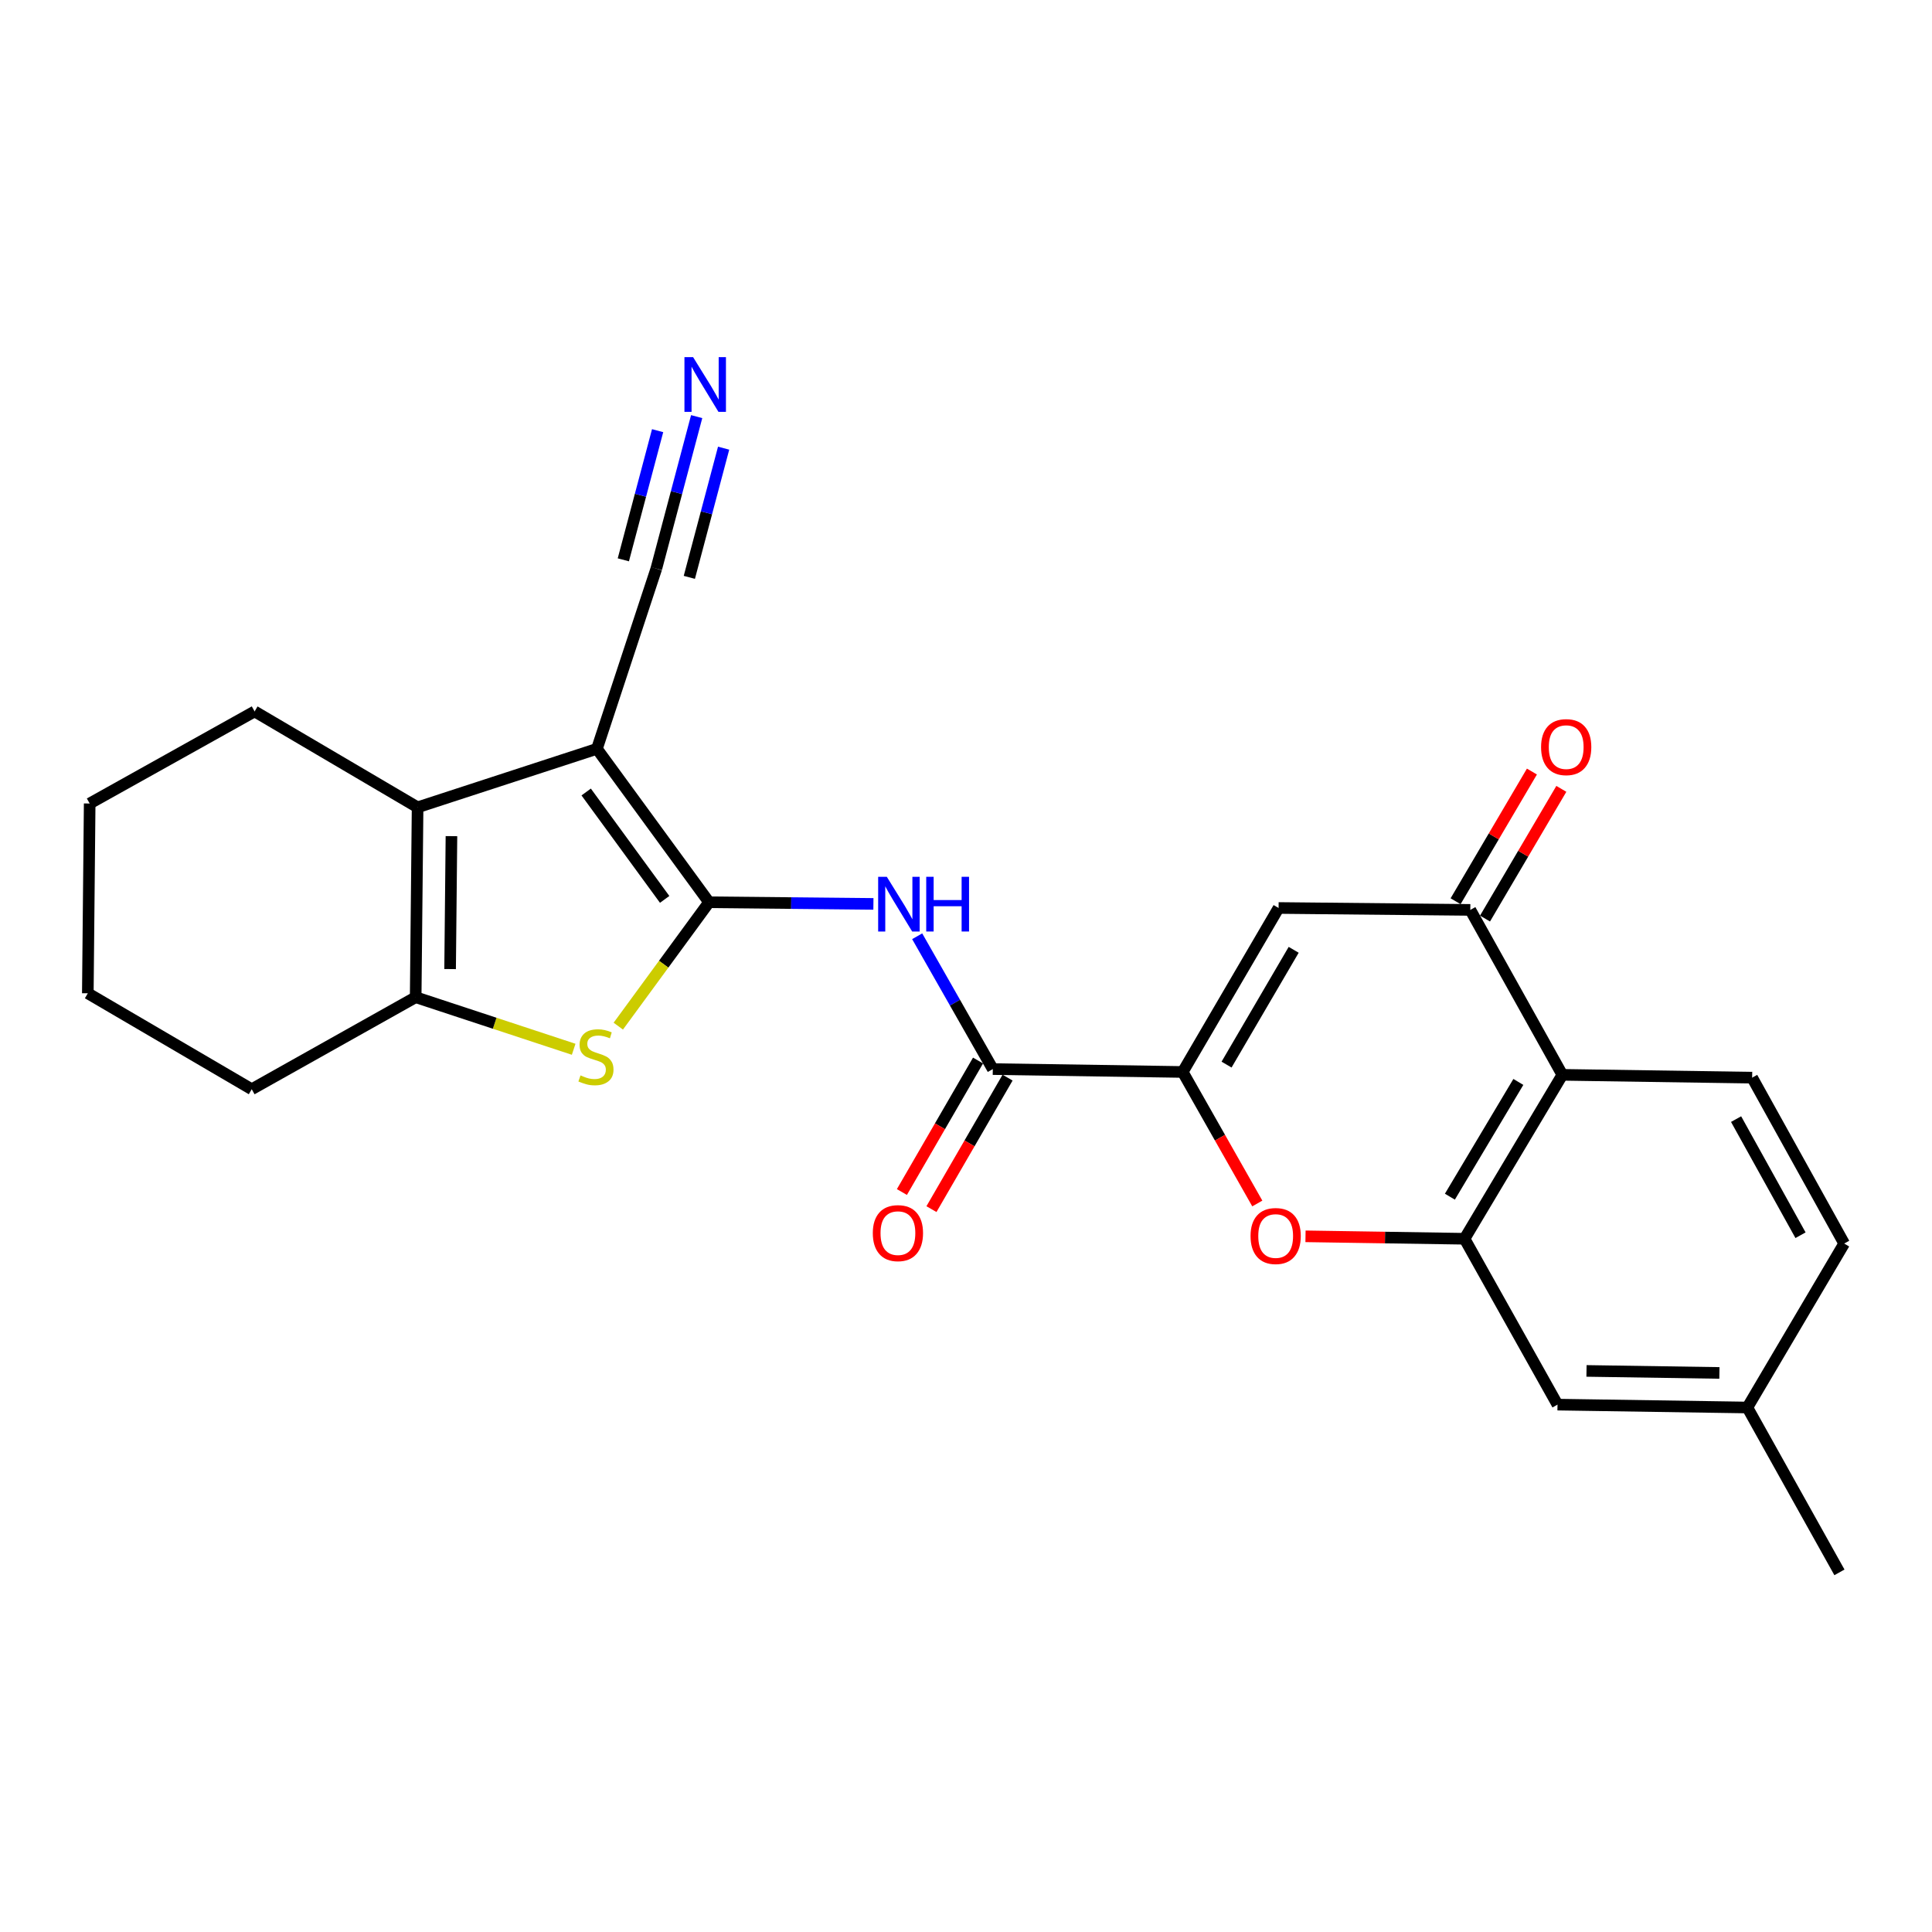 <?xml version='1.0' encoding='iso-8859-1'?>
<svg version='1.1' baseProfile='full'
              xmlns='http://www.w3.org/2000/svg'
                      xmlns:rdkit='http://www.rdkit.org/xml'
                      xmlns:xlink='http://www.w3.org/1999/xlink'
                  xml:space='preserve'
width='1000px' height='1000px' viewBox='0 0 1000 1000'>
<!-- END OF HEADER -->
<rect style='opacity:1.0;fill:#FFFFFF;stroke:none' width='1000' height='1000' x='0' y='0'> </rect>
<path class='bond-0' d='M 367.002,467.006 L 308.966,387.596' style='fill:none;fill-rule:evenodd;stroke:#000000;stroke-width:6px;stroke-linecap:butt;stroke-linejoin:miter;stroke-opacity:1' />
<path class='bond-0' d='M 344.028,465.523 L 303.403,409.936' style='fill:none;fill-rule:evenodd;stroke:#000000;stroke-width:6px;stroke-linecap:butt;stroke-linejoin:miter;stroke-opacity:1' />
<path class='bond-1' d='M 367.002,467.006 L 343.512,499.07' style='fill:none;fill-rule:evenodd;stroke:#000000;stroke-width:6px;stroke-linecap:butt;stroke-linejoin:miter;stroke-opacity:1' />
<path class='bond-1' d='M 343.512,499.07 L 320.022,531.133' style='fill:none;fill-rule:evenodd;stroke:#CCCC00;stroke-width:6px;stroke-linecap:butt;stroke-linejoin:miter;stroke-opacity:1' />
<path class='bond-4' d='M 367.002,467.006 L 409.539,467.431' style='fill:none;fill-rule:evenodd;stroke:#000000;stroke-width:6px;stroke-linecap:butt;stroke-linejoin:miter;stroke-opacity:1' />
<path class='bond-4' d='M 409.539,467.431 L 452.076,467.856' style='fill:none;fill-rule:evenodd;stroke:#0000FF;stroke-width:6px;stroke-linecap:butt;stroke-linejoin:miter;stroke-opacity:1' />
<path class='bond-3' d='M 308.966,387.596 L 216.145,417.866' style='fill:none;fill-rule:evenodd;stroke:#000000;stroke-width:6px;stroke-linecap:butt;stroke-linejoin:miter;stroke-opacity:1' />
<path class='bond-12' d='M 308.966,387.596 L 339.717,294.303' style='fill:none;fill-rule:evenodd;stroke:#000000;stroke-width:6px;stroke-linecap:butt;stroke-linejoin:miter;stroke-opacity:1' />
<path class='bond-5' d='M 296.929,543.105 L 256.041,529.631' style='fill:none;fill-rule:evenodd;stroke:#CCCC00;stroke-width:6px;stroke-linecap:butt;stroke-linejoin:miter;stroke-opacity:1' />
<path class='bond-5' d='M 256.041,529.631 L 215.153,516.156' style='fill:none;fill-rule:evenodd;stroke:#000000;stroke-width:6px;stroke-linecap:butt;stroke-linejoin:miter;stroke-opacity:1' />
<path class='bond-2' d='M 612.164,554.85 L 513.873,553.358' style='fill:none;fill-rule:evenodd;stroke:#000000;stroke-width:6px;stroke-linecap:butt;stroke-linejoin:miter;stroke-opacity:1' />
<path class='bond-6' d='M 612.164,554.85 L 661.795,469.971' style='fill:none;fill-rule:evenodd;stroke:#000000;stroke-width:6px;stroke-linecap:butt;stroke-linejoin:miter;stroke-opacity:1' />
<path class='bond-6' d='M 634.864,551.039 L 669.606,491.624' style='fill:none;fill-rule:evenodd;stroke:#000000;stroke-width:6px;stroke-linecap:butt;stroke-linejoin:miter;stroke-opacity:1' />
<path class='bond-7' d='M 612.164,554.85 L 631.47,588.886' style='fill:none;fill-rule:evenodd;stroke:#000000;stroke-width:6px;stroke-linecap:butt;stroke-linejoin:miter;stroke-opacity:1' />
<path class='bond-7' d='M 631.47,588.886 L 650.777,622.922' style='fill:none;fill-rule:evenodd;stroke:#FF0000;stroke-width:6px;stroke-linecap:butt;stroke-linejoin:miter;stroke-opacity:1' />
<path class='bond-20' d='M 216.145,417.866 L 131.786,368.235' style='fill:none;fill-rule:evenodd;stroke:#000000;stroke-width:6px;stroke-linecap:butt;stroke-linejoin:miter;stroke-opacity:1' />
<path class='bond-25' d='M 216.145,417.866 L 215.153,516.156' style='fill:none;fill-rule:evenodd;stroke:#000000;stroke-width:6px;stroke-linecap:butt;stroke-linejoin:miter;stroke-opacity:1' />
<path class='bond-25' d='M 233.668,432.788 L 232.974,501.591' style='fill:none;fill-rule:evenodd;stroke:#000000;stroke-width:6px;stroke-linecap:butt;stroke-linejoin:miter;stroke-opacity:1' />
<path class='bond-9' d='M 474.732,484.604 L 494.303,518.981' style='fill:none;fill-rule:evenodd;stroke:#0000FF;stroke-width:6px;stroke-linecap:butt;stroke-linejoin:miter;stroke-opacity:1' />
<path class='bond-9' d='M 494.303,518.981 L 513.873,553.358' style='fill:none;fill-rule:evenodd;stroke:#000000;stroke-width:6px;stroke-linecap:butt;stroke-linejoin:miter;stroke-opacity:1' />
<path class='bond-21' d='M 215.153,516.156 L 130.294,563.785' style='fill:none;fill-rule:evenodd;stroke:#000000;stroke-width:6px;stroke-linecap:butt;stroke-linejoin:miter;stroke-opacity:1' />
<path class='bond-10' d='M 661.795,469.971 L 761.028,470.963' style='fill:none;fill-rule:evenodd;stroke:#000000;stroke-width:6px;stroke-linecap:butt;stroke-linejoin:miter;stroke-opacity:1' />
<path class='bond-8' d='M 675.727,639.917 L 716.885,640.55' style='fill:none;fill-rule:evenodd;stroke:#FF0000;stroke-width:6px;stroke-linecap:butt;stroke-linejoin:miter;stroke-opacity:1' />
<path class='bond-8' d='M 716.885,640.55 L 758.043,641.182' style='fill:none;fill-rule:evenodd;stroke:#000000;stroke-width:6px;stroke-linecap:butt;stroke-linejoin:miter;stroke-opacity:1' />
<path class='bond-11' d='M 758.043,641.182 L 808.666,556.333' style='fill:none;fill-rule:evenodd;stroke:#000000;stroke-width:6px;stroke-linecap:butt;stroke-linejoin:miter;stroke-opacity:1' />
<path class='bond-11' d='M 750.46,619.4 L 785.896,560.005' style='fill:none;fill-rule:evenodd;stroke:#000000;stroke-width:6px;stroke-linecap:butt;stroke-linejoin:miter;stroke-opacity:1' />
<path class='bond-15' d='M 758.043,641.182 L 806.162,727.033' style='fill:none;fill-rule:evenodd;stroke:#000000;stroke-width:6px;stroke-linecap:butt;stroke-linejoin:miter;stroke-opacity:1' />
<path class='bond-16' d='M 506.226,548.93 L 486.525,582.96' style='fill:none;fill-rule:evenodd;stroke:#000000;stroke-width:6px;stroke-linecap:butt;stroke-linejoin:miter;stroke-opacity:1' />
<path class='bond-16' d='M 486.525,582.96 L 466.824,616.99' style='fill:none;fill-rule:evenodd;stroke:#FF0000;stroke-width:6px;stroke-linecap:butt;stroke-linejoin:miter;stroke-opacity:1' />
<path class='bond-16' d='M 521.52,557.785 L 501.82,591.815' style='fill:none;fill-rule:evenodd;stroke:#000000;stroke-width:6px;stroke-linecap:butt;stroke-linejoin:miter;stroke-opacity:1' />
<path class='bond-16' d='M 501.82,591.815 L 482.119,625.844' style='fill:none;fill-rule:evenodd;stroke:#FF0000;stroke-width:6px;stroke-linecap:butt;stroke-linejoin:miter;stroke-opacity:1' />
<path class='bond-17' d='M 768.643,475.445 L 788.396,441.879' style='fill:none;fill-rule:evenodd;stroke:#000000;stroke-width:6px;stroke-linecap:butt;stroke-linejoin:miter;stroke-opacity:1' />
<path class='bond-17' d='M 788.396,441.879 L 808.149,408.312' style='fill:none;fill-rule:evenodd;stroke:#FF0000;stroke-width:6px;stroke-linecap:butt;stroke-linejoin:miter;stroke-opacity:1' />
<path class='bond-17' d='M 753.412,466.481 L 773.165,432.915' style='fill:none;fill-rule:evenodd;stroke:#000000;stroke-width:6px;stroke-linecap:butt;stroke-linejoin:miter;stroke-opacity:1' />
<path class='bond-17' d='M 773.165,432.915 L 792.918,399.349' style='fill:none;fill-rule:evenodd;stroke:#FF0000;stroke-width:6px;stroke-linecap:butt;stroke-linejoin:miter;stroke-opacity:1' />
<path class='bond-27' d='M 761.028,470.963 L 808.666,556.333' style='fill:none;fill-rule:evenodd;stroke:#000000;stroke-width:6px;stroke-linecap:butt;stroke-linejoin:miter;stroke-opacity:1' />
<path class='bond-14' d='M 808.666,556.333 L 906.907,557.796' style='fill:none;fill-rule:evenodd;stroke:#000000;stroke-width:6px;stroke-linecap:butt;stroke-linejoin:miter;stroke-opacity:1' />
<path class='bond-13' d='M 339.717,294.303 L 350.157,254.973' style='fill:none;fill-rule:evenodd;stroke:#000000;stroke-width:6px;stroke-linecap:butt;stroke-linejoin:miter;stroke-opacity:1' />
<path class='bond-13' d='M 350.157,254.973 L 360.596,215.642' style='fill:none;fill-rule:evenodd;stroke:#0000FF;stroke-width:6px;stroke-linecap:butt;stroke-linejoin:miter;stroke-opacity:1' />
<path class='bond-13' d='M 356.799,298.837 L 365.672,265.406' style='fill:none;fill-rule:evenodd;stroke:#000000;stroke-width:6px;stroke-linecap:butt;stroke-linejoin:miter;stroke-opacity:1' />
<path class='bond-13' d='M 365.672,265.406 L 374.546,231.975' style='fill:none;fill-rule:evenodd;stroke:#0000FF;stroke-width:6px;stroke-linecap:butt;stroke-linejoin:miter;stroke-opacity:1' />
<path class='bond-13' d='M 322.636,289.769 L 331.509,256.338' style='fill:none;fill-rule:evenodd;stroke:#000000;stroke-width:6px;stroke-linecap:butt;stroke-linejoin:miter;stroke-opacity:1' />
<path class='bond-13' d='M 331.509,256.338 L 340.383,222.907' style='fill:none;fill-rule:evenodd;stroke:#0000FF;stroke-width:6px;stroke-linecap:butt;stroke-linejoin:miter;stroke-opacity:1' />
<path class='bond-28' d='M 906.907,557.796 L 954.545,643.656' style='fill:none;fill-rule:evenodd;stroke:#000000;stroke-width:6px;stroke-linecap:butt;stroke-linejoin:miter;stroke-opacity:1' />
<path class='bond-28' d='M 898.599,579.249 L 931.946,639.351' style='fill:none;fill-rule:evenodd;stroke:#000000;stroke-width:6px;stroke-linecap:butt;stroke-linejoin:miter;stroke-opacity:1' />
<path class='bond-19' d='M 806.162,727.033 L 904.433,728.525' style='fill:none;fill-rule:evenodd;stroke:#000000;stroke-width:6px;stroke-linecap:butt;stroke-linejoin:miter;stroke-opacity:1' />
<path class='bond-19' d='M 821.171,709.586 L 889.961,710.63' style='fill:none;fill-rule:evenodd;stroke:#000000;stroke-width:6px;stroke-linecap:butt;stroke-linejoin:miter;stroke-opacity:1' />
<path class='bond-18' d='M 954.545,643.656 L 904.433,728.525' style='fill:none;fill-rule:evenodd;stroke:#000000;stroke-width:6px;stroke-linecap:butt;stroke-linejoin:miter;stroke-opacity:1' />
<path class='bond-22' d='M 904.433,728.525 L 952.091,813.855' style='fill:none;fill-rule:evenodd;stroke:#000000;stroke-width:6px;stroke-linecap:butt;stroke-linejoin:miter;stroke-opacity:1' />
<path class='bond-23' d='M 131.786,368.235 L 46.417,415.893' style='fill:none;fill-rule:evenodd;stroke:#000000;stroke-width:6px;stroke-linecap:butt;stroke-linejoin:miter;stroke-opacity:1' />
<path class='bond-24' d='M 130.294,563.785 L 45.455,514.124' style='fill:none;fill-rule:evenodd;stroke:#000000;stroke-width:6px;stroke-linecap:butt;stroke-linejoin:miter;stroke-opacity:1' />
<path class='bond-26' d='M 46.417,415.893 L 45.455,514.124' style='fill:none;fill-rule:evenodd;stroke:#000000;stroke-width:6px;stroke-linecap:butt;stroke-linejoin:miter;stroke-opacity:1' />
<path  class='atom-2' d='M 300.466 556.627
Q 300.786 556.747, 302.106 557.307
Q 303.426 557.867, 304.866 558.227
Q 306.346 558.547, 307.786 558.547
Q 310.466 558.547, 312.026 557.267
Q 313.586 555.947, 313.586 553.667
Q 313.586 552.107, 312.786 551.147
Q 312.026 550.187, 310.826 549.667
Q 309.626 549.147, 307.626 548.547
Q 305.106 547.787, 303.586 547.067
Q 302.106 546.347, 301.026 544.827
Q 299.986 543.307, 299.986 540.747
Q 299.986 537.187, 302.386 534.987
Q 304.826 532.787, 309.626 532.787
Q 312.906 532.787, 316.626 534.347
L 315.706 537.427
Q 312.306 536.027, 309.746 536.027
Q 306.986 536.027, 305.466 537.187
Q 303.946 538.307, 303.986 540.267
Q 303.986 541.787, 304.746 542.707
Q 305.546 543.627, 306.666 544.147
Q 307.826 544.667, 309.746 545.267
Q 312.306 546.067, 313.826 546.867
Q 315.346 547.667, 316.426 549.307
Q 317.546 550.907, 317.546 553.667
Q 317.546 557.587, 314.906 559.707
Q 312.306 561.787, 307.946 561.787
Q 305.426 561.787, 303.506 561.227
Q 301.626 560.707, 299.386 559.787
L 300.466 556.627
' fill='#CCCC00'/>
<path  class='atom-5' d='M 459.013 453.828
L 468.293 468.828
Q 469.213 470.308, 470.693 472.988
Q 472.173 475.668, 472.253 475.828
L 472.253 453.828
L 476.013 453.828
L 476.013 482.148
L 472.133 482.148
L 462.173 465.748
Q 461.013 463.828, 459.773 461.628
Q 458.573 459.428, 458.213 458.748
L 458.213 482.148
L 454.533 482.148
L 454.533 453.828
L 459.013 453.828
' fill='#0000FF'/>
<path  class='atom-5' d='M 479.413 453.828
L 483.253 453.828
L 483.253 465.868
L 497.733 465.868
L 497.733 453.828
L 501.573 453.828
L 501.573 482.148
L 497.733 482.148
L 497.733 469.068
L 483.253 469.068
L 483.253 482.148
L 479.413 482.148
L 479.413 453.828
' fill='#0000FF'/>
<path  class='atom-8' d='M 647.283 639.76
Q 647.283 632.96, 650.643 629.16
Q 654.003 625.36, 660.283 625.36
Q 666.563 625.36, 669.923 629.16
Q 673.283 632.96, 673.283 639.76
Q 673.283 646.64, 669.883 650.56
Q 666.483 654.44, 660.283 654.44
Q 654.043 654.44, 650.643 650.56
Q 647.283 646.68, 647.283 639.76
M 660.283 651.24
Q 664.603 651.24, 666.923 648.36
Q 669.283 645.44, 669.283 639.76
Q 669.283 634.2, 666.923 631.4
Q 664.603 628.56, 660.283 628.56
Q 655.963 628.56, 653.603 631.36
Q 651.283 634.16, 651.283 639.76
Q 651.283 645.48, 653.603 648.36
Q 655.963 651.24, 660.283 651.24
' fill='#FF0000'/>
<path  class='atom-14' d='M 358.749 184.857
L 368.029 199.857
Q 368.949 201.337, 370.429 204.017
Q 371.909 206.697, 371.989 206.857
L 371.989 184.857
L 375.749 184.857
L 375.749 213.177
L 371.869 213.177
L 361.909 196.777
Q 360.749 194.857, 359.509 192.657
Q 358.309 190.457, 357.949 189.777
L 357.949 213.177
L 354.269 213.177
L 354.269 184.857
L 358.749 184.857
' fill='#0000FF'/>
<path  class='atom-17' d='M 451.762 638.267
Q 451.762 631.467, 455.122 627.667
Q 458.482 623.867, 464.762 623.867
Q 471.042 623.867, 474.402 627.667
Q 477.762 631.467, 477.762 638.267
Q 477.762 645.147, 474.362 649.067
Q 470.962 652.947, 464.762 652.947
Q 458.522 652.947, 455.122 649.067
Q 451.762 645.187, 451.762 638.267
M 464.762 649.747
Q 469.082 649.747, 471.402 646.867
Q 473.762 643.947, 473.762 638.267
Q 473.762 632.707, 471.402 629.907
Q 469.082 627.067, 464.762 627.067
Q 460.442 627.067, 458.082 629.867
Q 455.762 632.667, 455.762 638.267
Q 455.762 643.987, 458.082 646.867
Q 460.442 649.747, 464.762 649.747
' fill='#FF0000'/>
<path  class='atom-18' d='M 797.659 386.704
Q 797.659 379.904, 801.019 376.104
Q 804.379 372.304, 810.659 372.304
Q 816.939 372.304, 820.299 376.104
Q 823.659 379.904, 823.659 386.704
Q 823.659 393.584, 820.259 397.504
Q 816.859 401.384, 810.659 401.384
Q 804.419 401.384, 801.019 397.504
Q 797.659 393.624, 797.659 386.704
M 810.659 398.184
Q 814.979 398.184, 817.299 395.304
Q 819.659 392.384, 819.659 386.704
Q 819.659 381.144, 817.299 378.344
Q 814.979 375.504, 810.659 375.504
Q 806.339 375.504, 803.979 378.304
Q 801.659 381.104, 801.659 386.704
Q 801.659 392.424, 803.979 395.304
Q 806.339 398.184, 810.659 398.184
' fill='#FF0000'/>
</svg>
